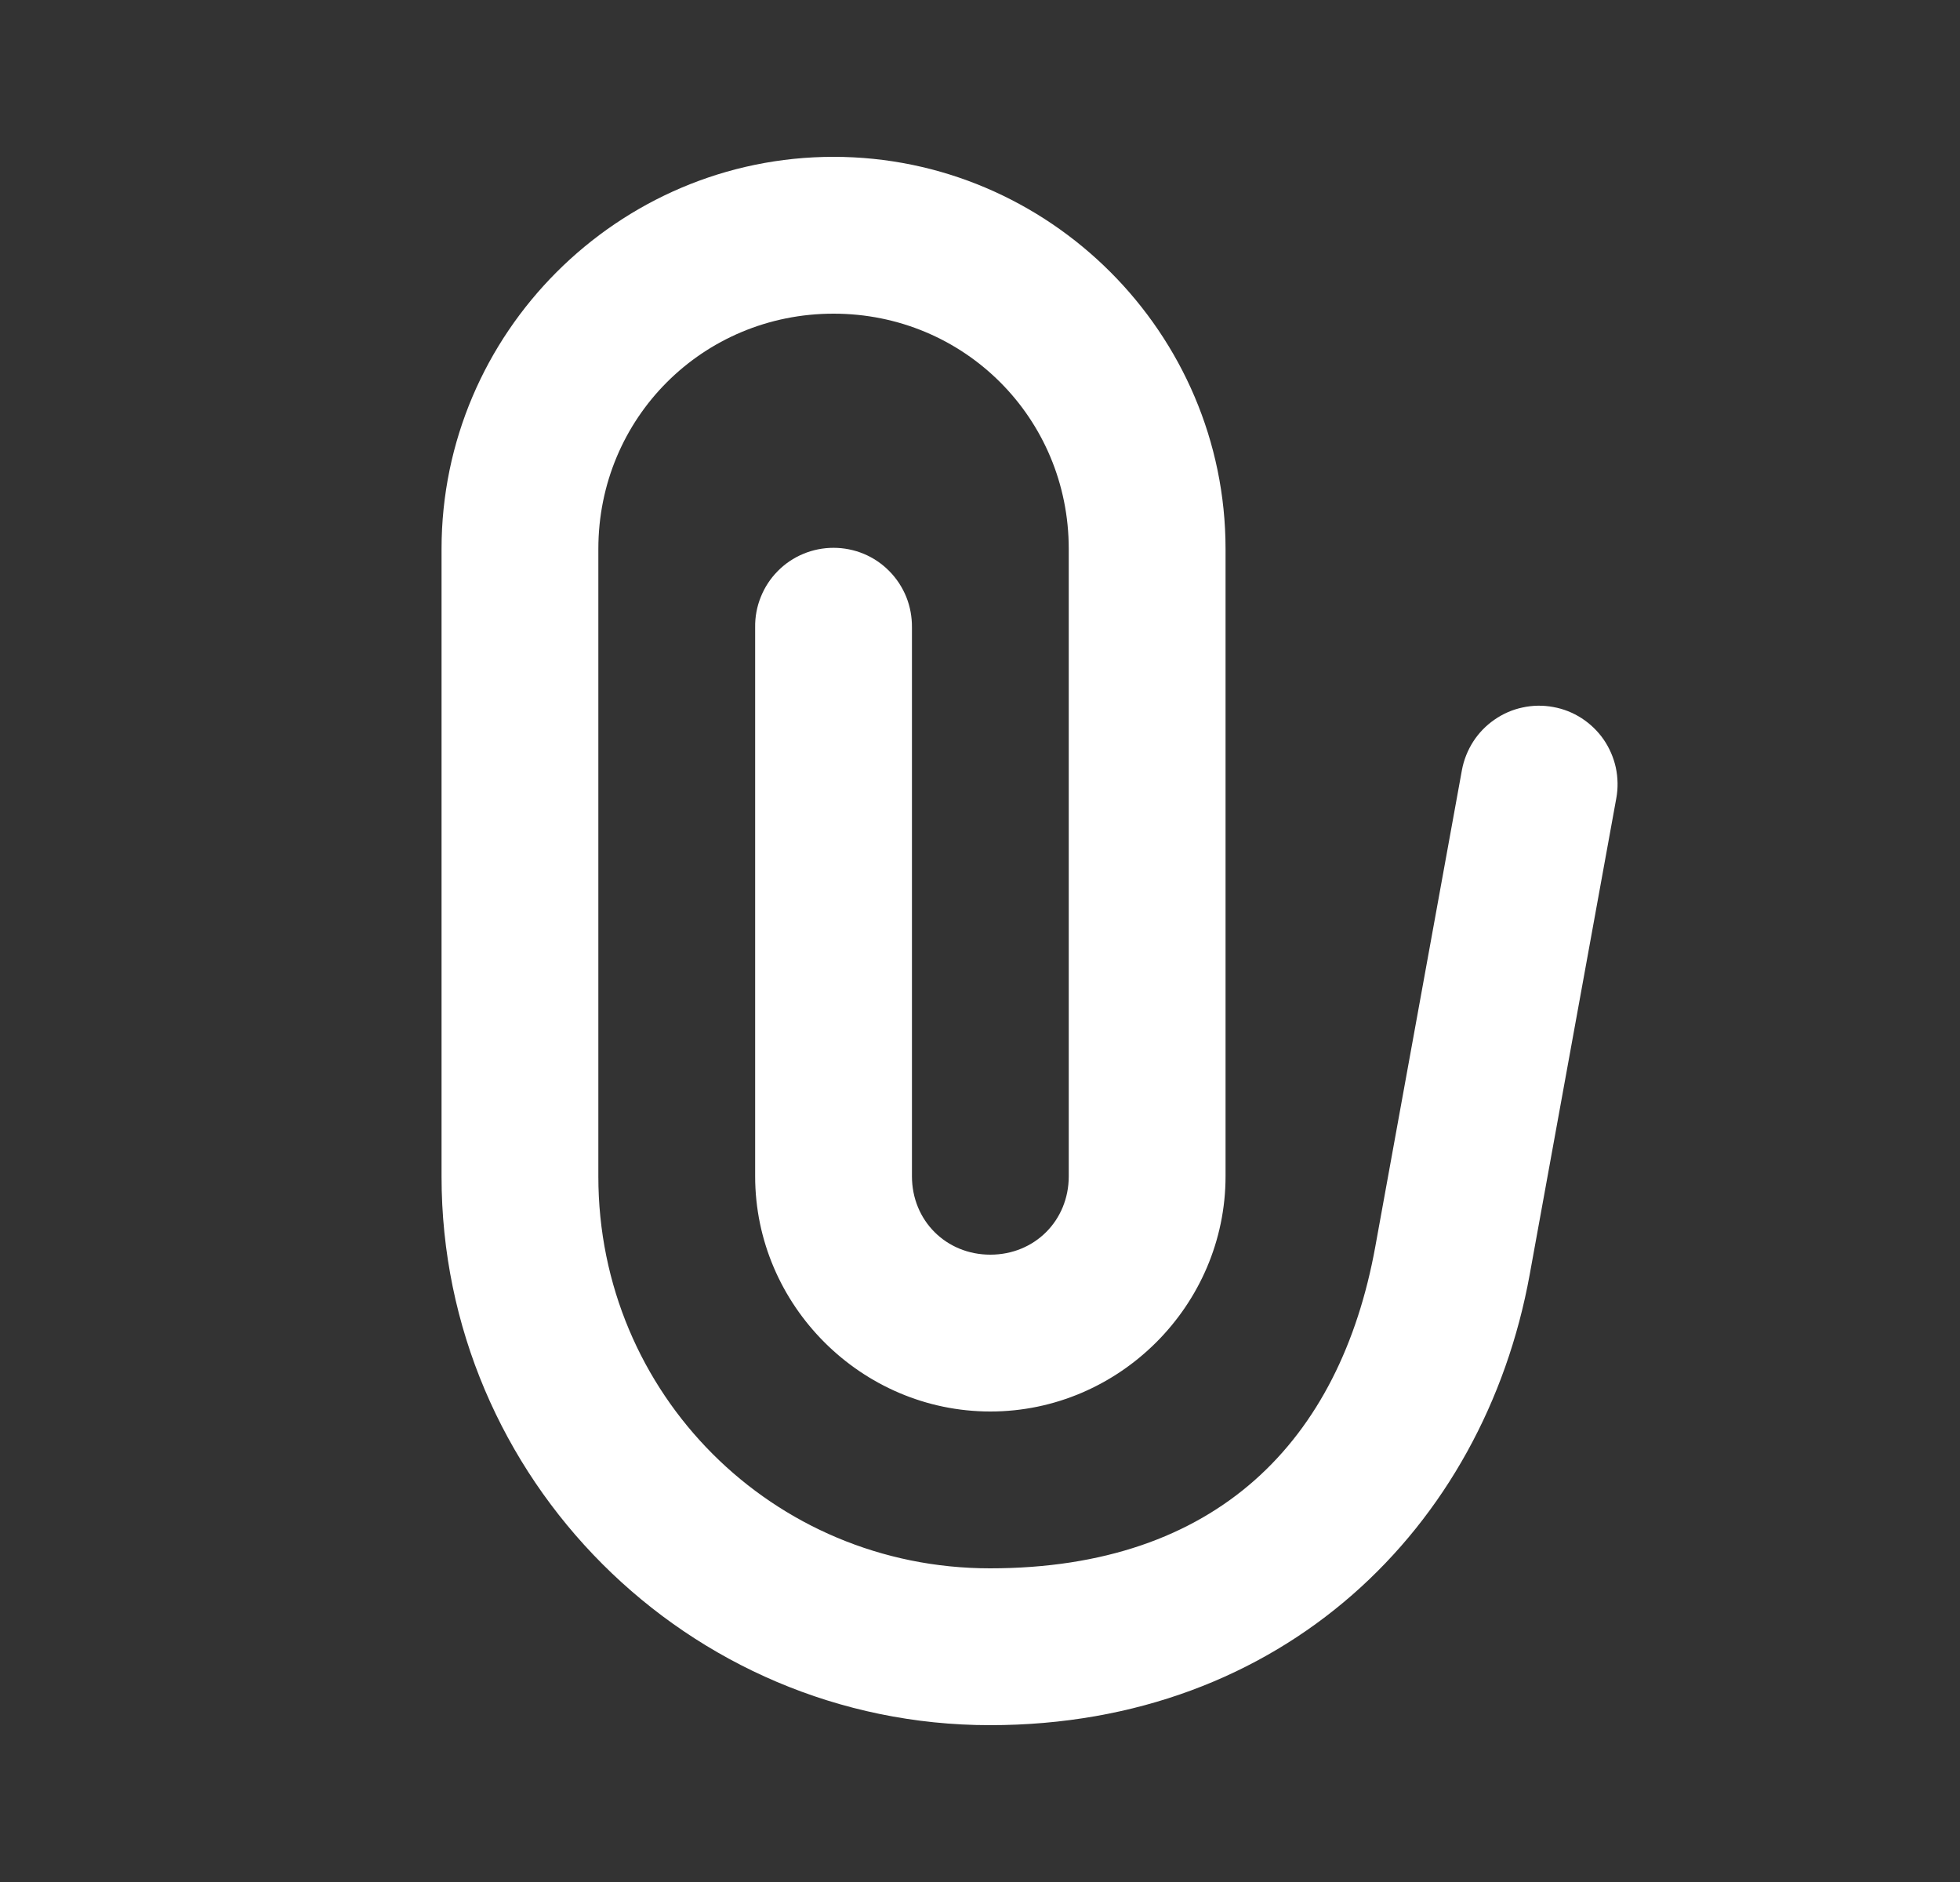 <svg width="25" height="24" viewBox="0 0 25 24" fill="none" xmlns="http://www.w3.org/2000/svg">
<rect x="0" y="0" width="25" height="24" fill="#333333" stroke="none"/>
<path d="M10.632 2C7.882 2 5.632 4.25 5.632 7V15.004C5.632 18.856 8.775 22 12.628 22C16.358 22 18.924 19.484 19.511 16.256L20.616 10.18C20.64 10.05 20.637 9.918 20.61 9.789C20.582 9.661 20.529 9.539 20.455 9.431C20.38 9.323 20.285 9.231 20.174 9.159C20.064 9.088 19.941 9.039 19.811 9.016C19.682 8.992 19.549 8.994 19.421 9.022C19.292 9.049 19.171 9.102 19.063 9.177C18.954 9.252 18.862 9.347 18.791 9.457C18.72 9.568 18.671 9.691 18.647 9.82L17.542 15.898C17.092 18.373 15.524 20 12.628 20C9.855 20 7.632 17.776 7.632 15.004V7C7.632 5.332 8.963 4 10.632 4C12.3 4 13.632 5.332 13.632 7V15C13.632 15.565 13.197 16 12.632 16C12.067 16 11.632 15.565 11.632 15V8C11.633 7.867 11.609 7.736 11.56 7.613C11.51 7.49 11.437 7.378 11.344 7.284C11.251 7.189 11.14 7.114 11.018 7.063C10.895 7.012 10.764 6.986 10.632 6.986C10.499 6.986 10.368 7.012 10.246 7.063C10.123 7.114 10.012 7.189 9.919 7.284C9.826 7.378 9.753 7.49 9.704 7.613C9.654 7.736 9.63 7.867 9.632 8V15C9.632 16.645 10.987 18 12.632 18C14.277 18 15.632 16.645 15.632 15V7C15.632 4.25 13.381 2 10.632 2Z" fill="white"/>
</svg>
